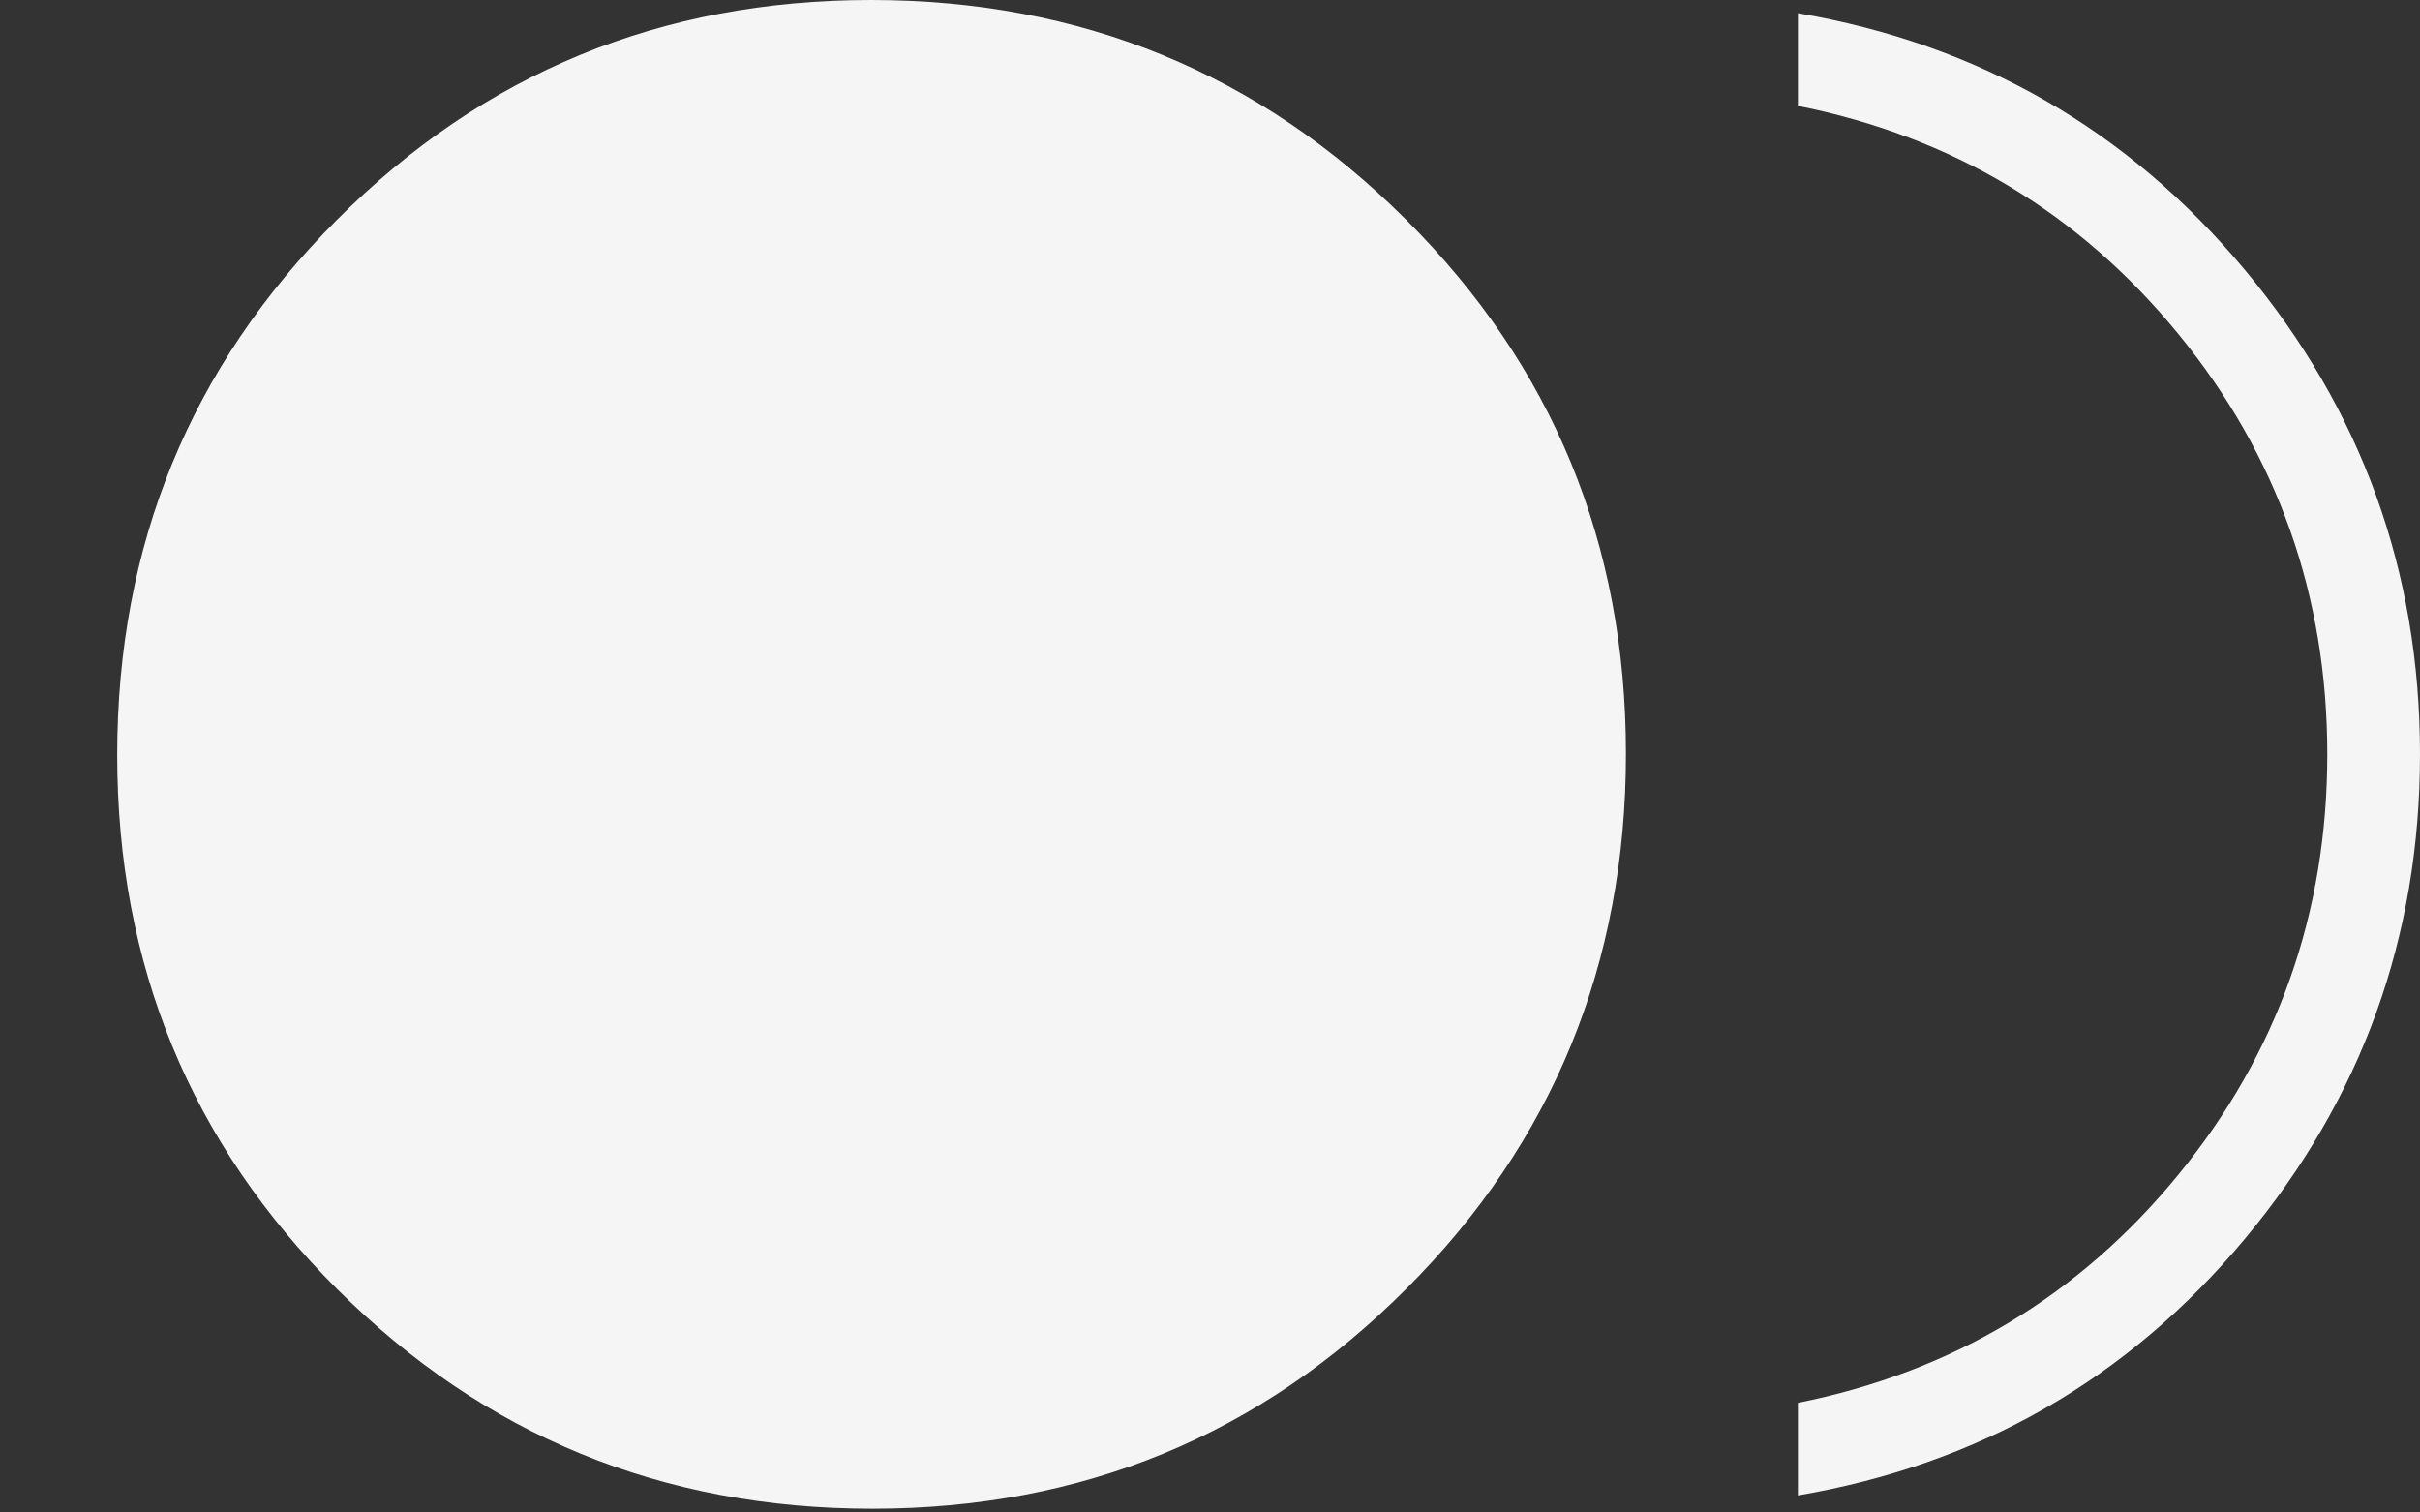 <svg width="16" height="10" viewBox="0 0 16 10" fill="none" xmlns="http://www.w3.org/2000/svg">
<rect x="0" y="0" width="16" height="10" fill="#333333" stroke="none"/>
<path d="M5.767 9.975C4.378 9.975 3.2 9.491 2.23 8.524C1.26 7.557 0.775 6.38 0.775 4.992C0.775 3.603 1.259 2.424 2.226 1.455C3.193 0.485 4.37 0 5.758 0C7.147 0 8.326 0.484 9.295 1.451C10.265 2.418 10.75 3.595 10.75 4.983C10.75 6.372 10.267 7.551 9.299 8.52C8.332 9.49 7.155 9.975 5.767 9.975ZM11.887 9.887V9.275C12.908 9.071 13.747 8.568 14.403 7.766C15.059 6.964 15.387 6.037 15.387 4.987C15.387 3.938 15.059 3.011 14.403 2.209C13.747 1.407 12.908 0.904 11.887 0.7V0.087C13.083 0.292 14.068 0.857 14.841 1.783C15.614 2.709 16 3.777 16 4.987C16 6.198 15.614 7.266 14.841 8.192C14.068 9.118 13.083 9.683 11.887 9.887Z" fill="#F5F5F5"/>
</svg>
